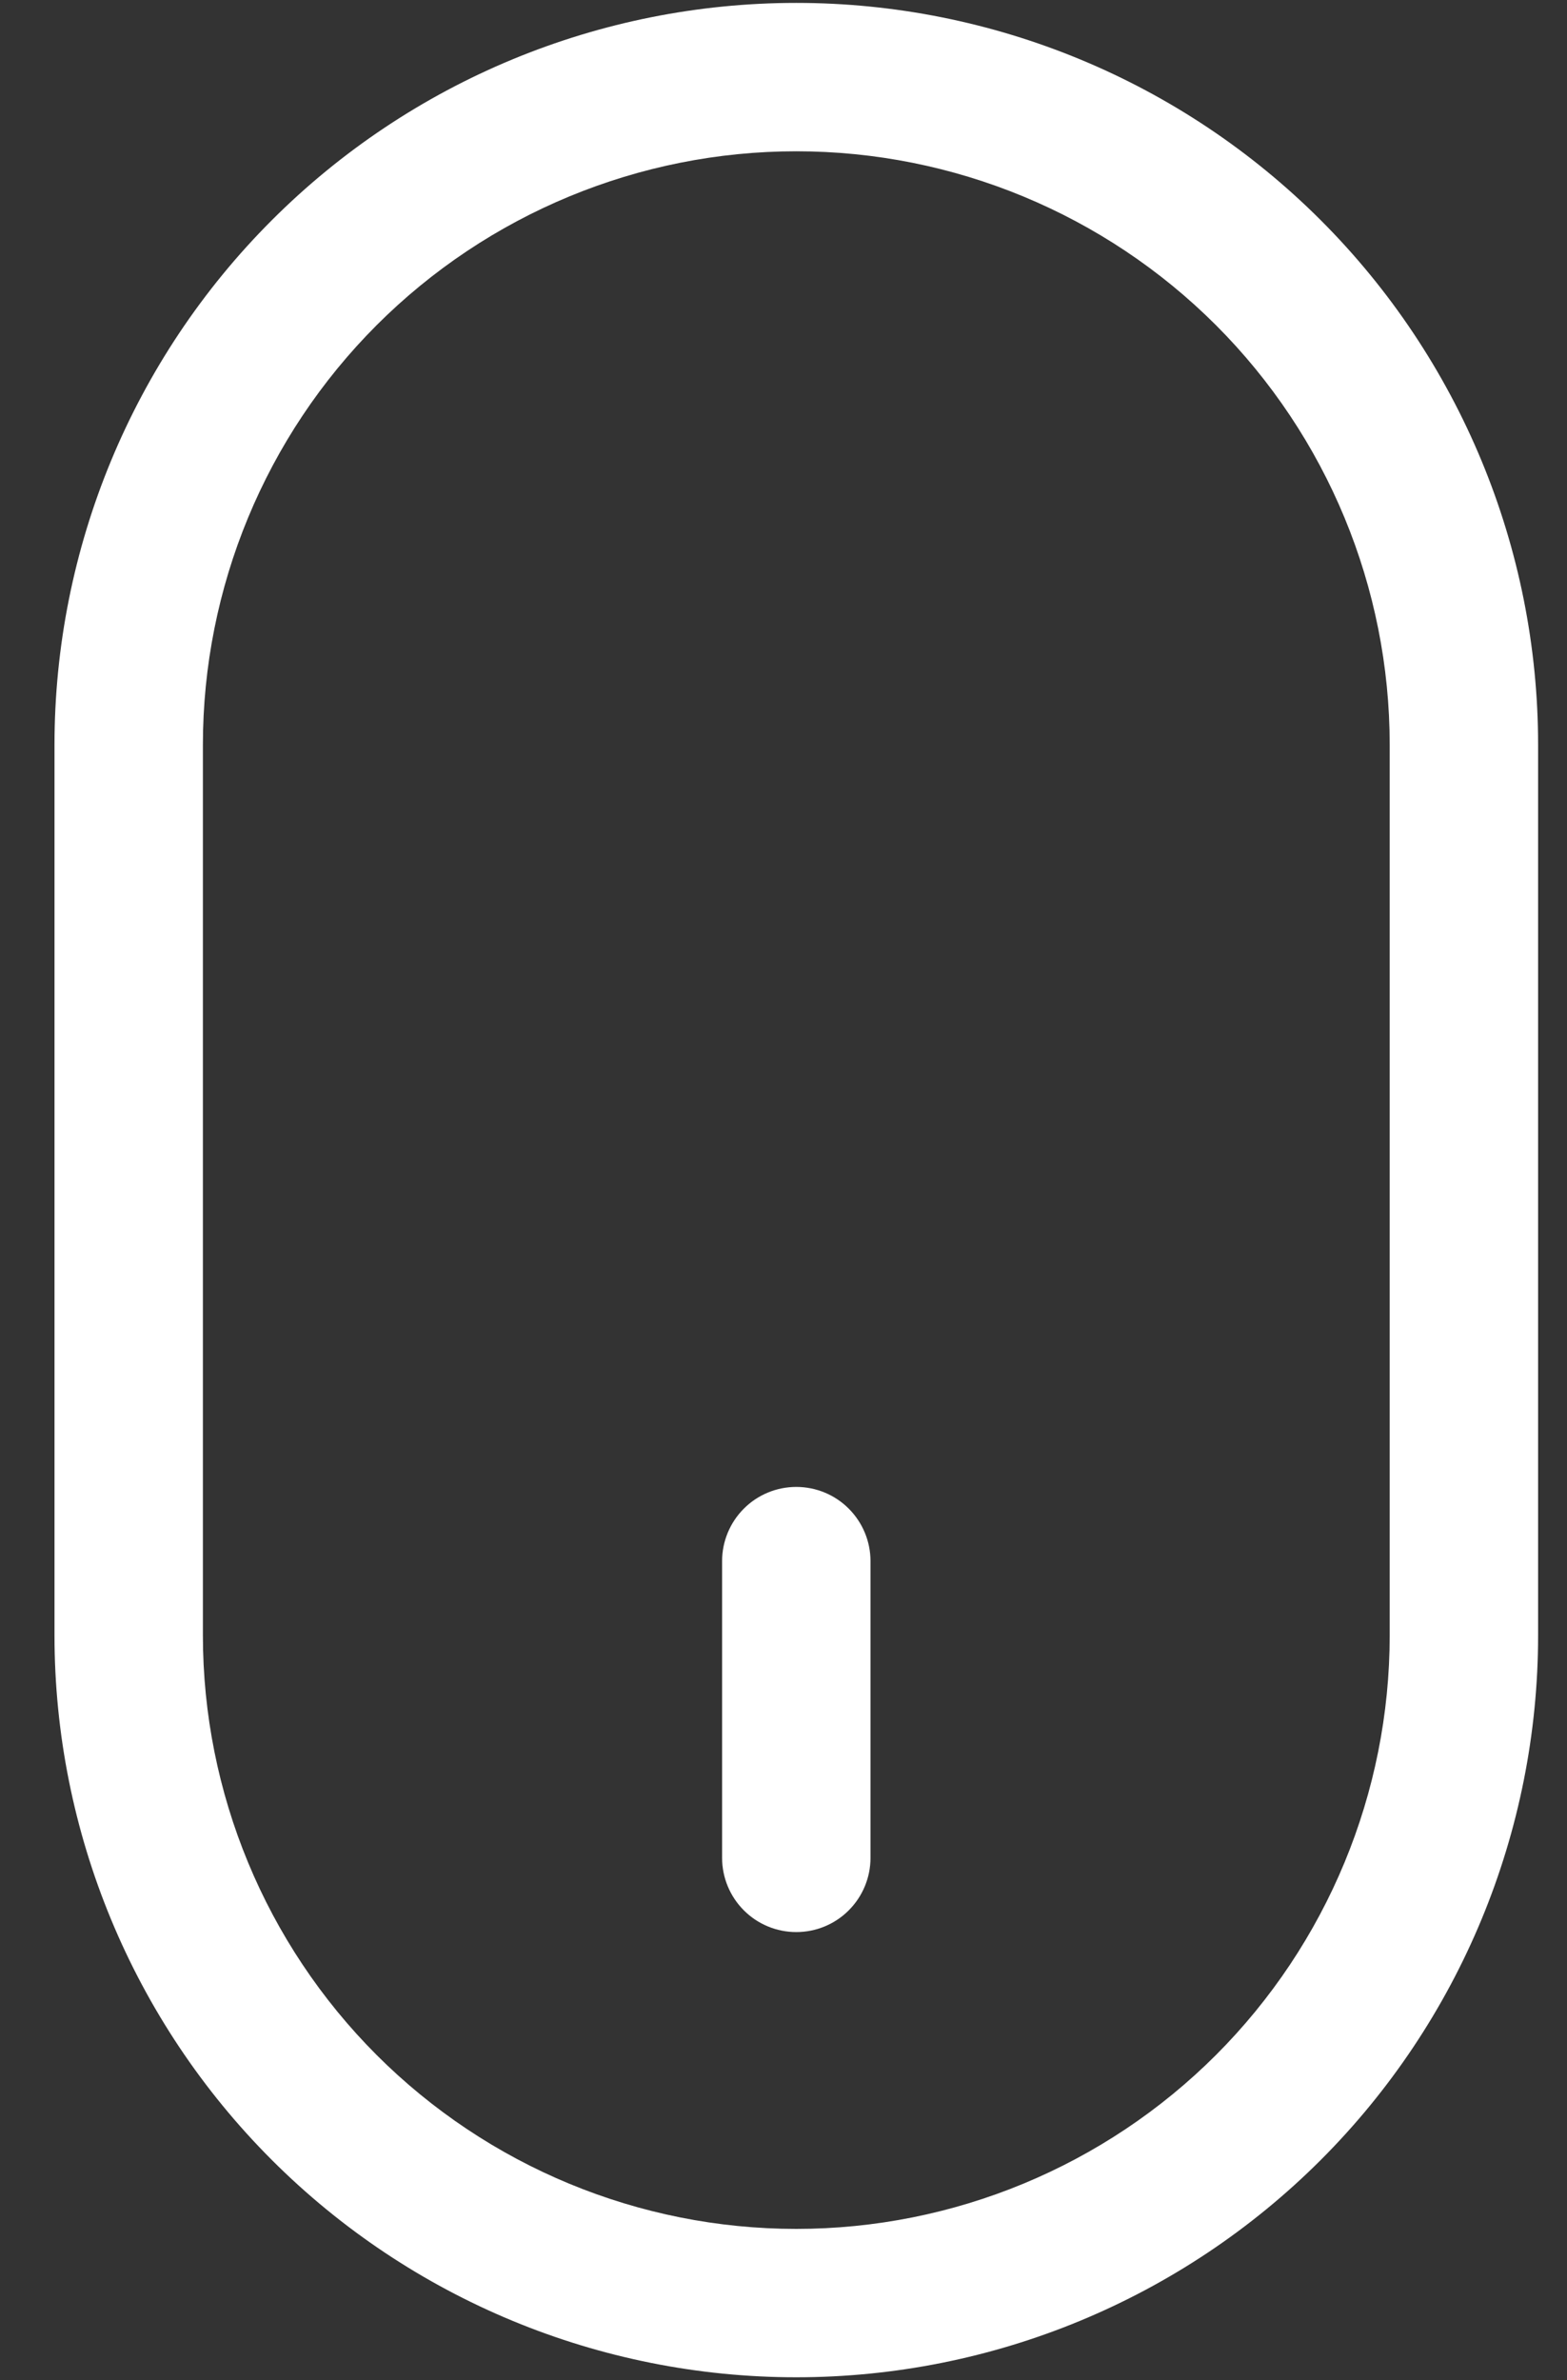 <svg width="27" height="41" viewBox="0 0 27 41" fill="none" xmlns="http://www.w3.org/2000/svg">
<rect x="0" y="0" width="27" height="41" fill="#333333" stroke="none"/>
<path d="M13.72 33.281C13.382 33.281 13.056 33.147 12.817 32.907C12.577 32.667 12.442 32.342 12.442 32.003L12.442 26.891C12.442 26.552 12.577 26.227 12.817 25.987C13.056 25.747 13.382 25.613 13.72 25.613C14.059 25.613 14.385 25.747 14.624 25.987C14.864 26.227 14.999 26.552 14.999 26.891L14.999 32.003C14.999 32.342 14.864 32.667 14.624 32.907C14.385 33.147 14.059 33.281 13.72 33.281ZM3.496 12.831C3.496 10.119 4.573 7.519 6.49 5.601C8.408 3.684 11.009 2.606 13.72 2.606C16.432 2.606 19.033 3.684 20.951 5.601C22.868 7.519 23.945 10.119 23.945 12.831L23.945 28.169C23.945 30.881 22.868 33.481 20.951 35.399C19.033 37.316 16.432 38.394 13.72 38.394C11.009 38.394 8.408 37.316 6.49 35.399C4.573 33.481 3.496 30.881 3.496 28.169L3.496 12.831ZM13.72 40.95C17.11 40.95 20.361 39.603 22.758 37.206C25.155 34.809 26.502 31.558 26.502 28.169L26.502 12.831C26.502 9.441 25.155 6.191 22.758 3.794C20.361 1.397 17.11 0.05 13.72 0.05C10.331 0.05 7.08 1.397 4.683 3.794C2.286 6.191 0.939 9.441 0.939 12.831L0.939 28.169C0.939 31.558 2.286 34.809 4.683 37.206C7.08 39.603 10.331 40.95 13.72 40.95Z" fill="white"/>
</svg>
